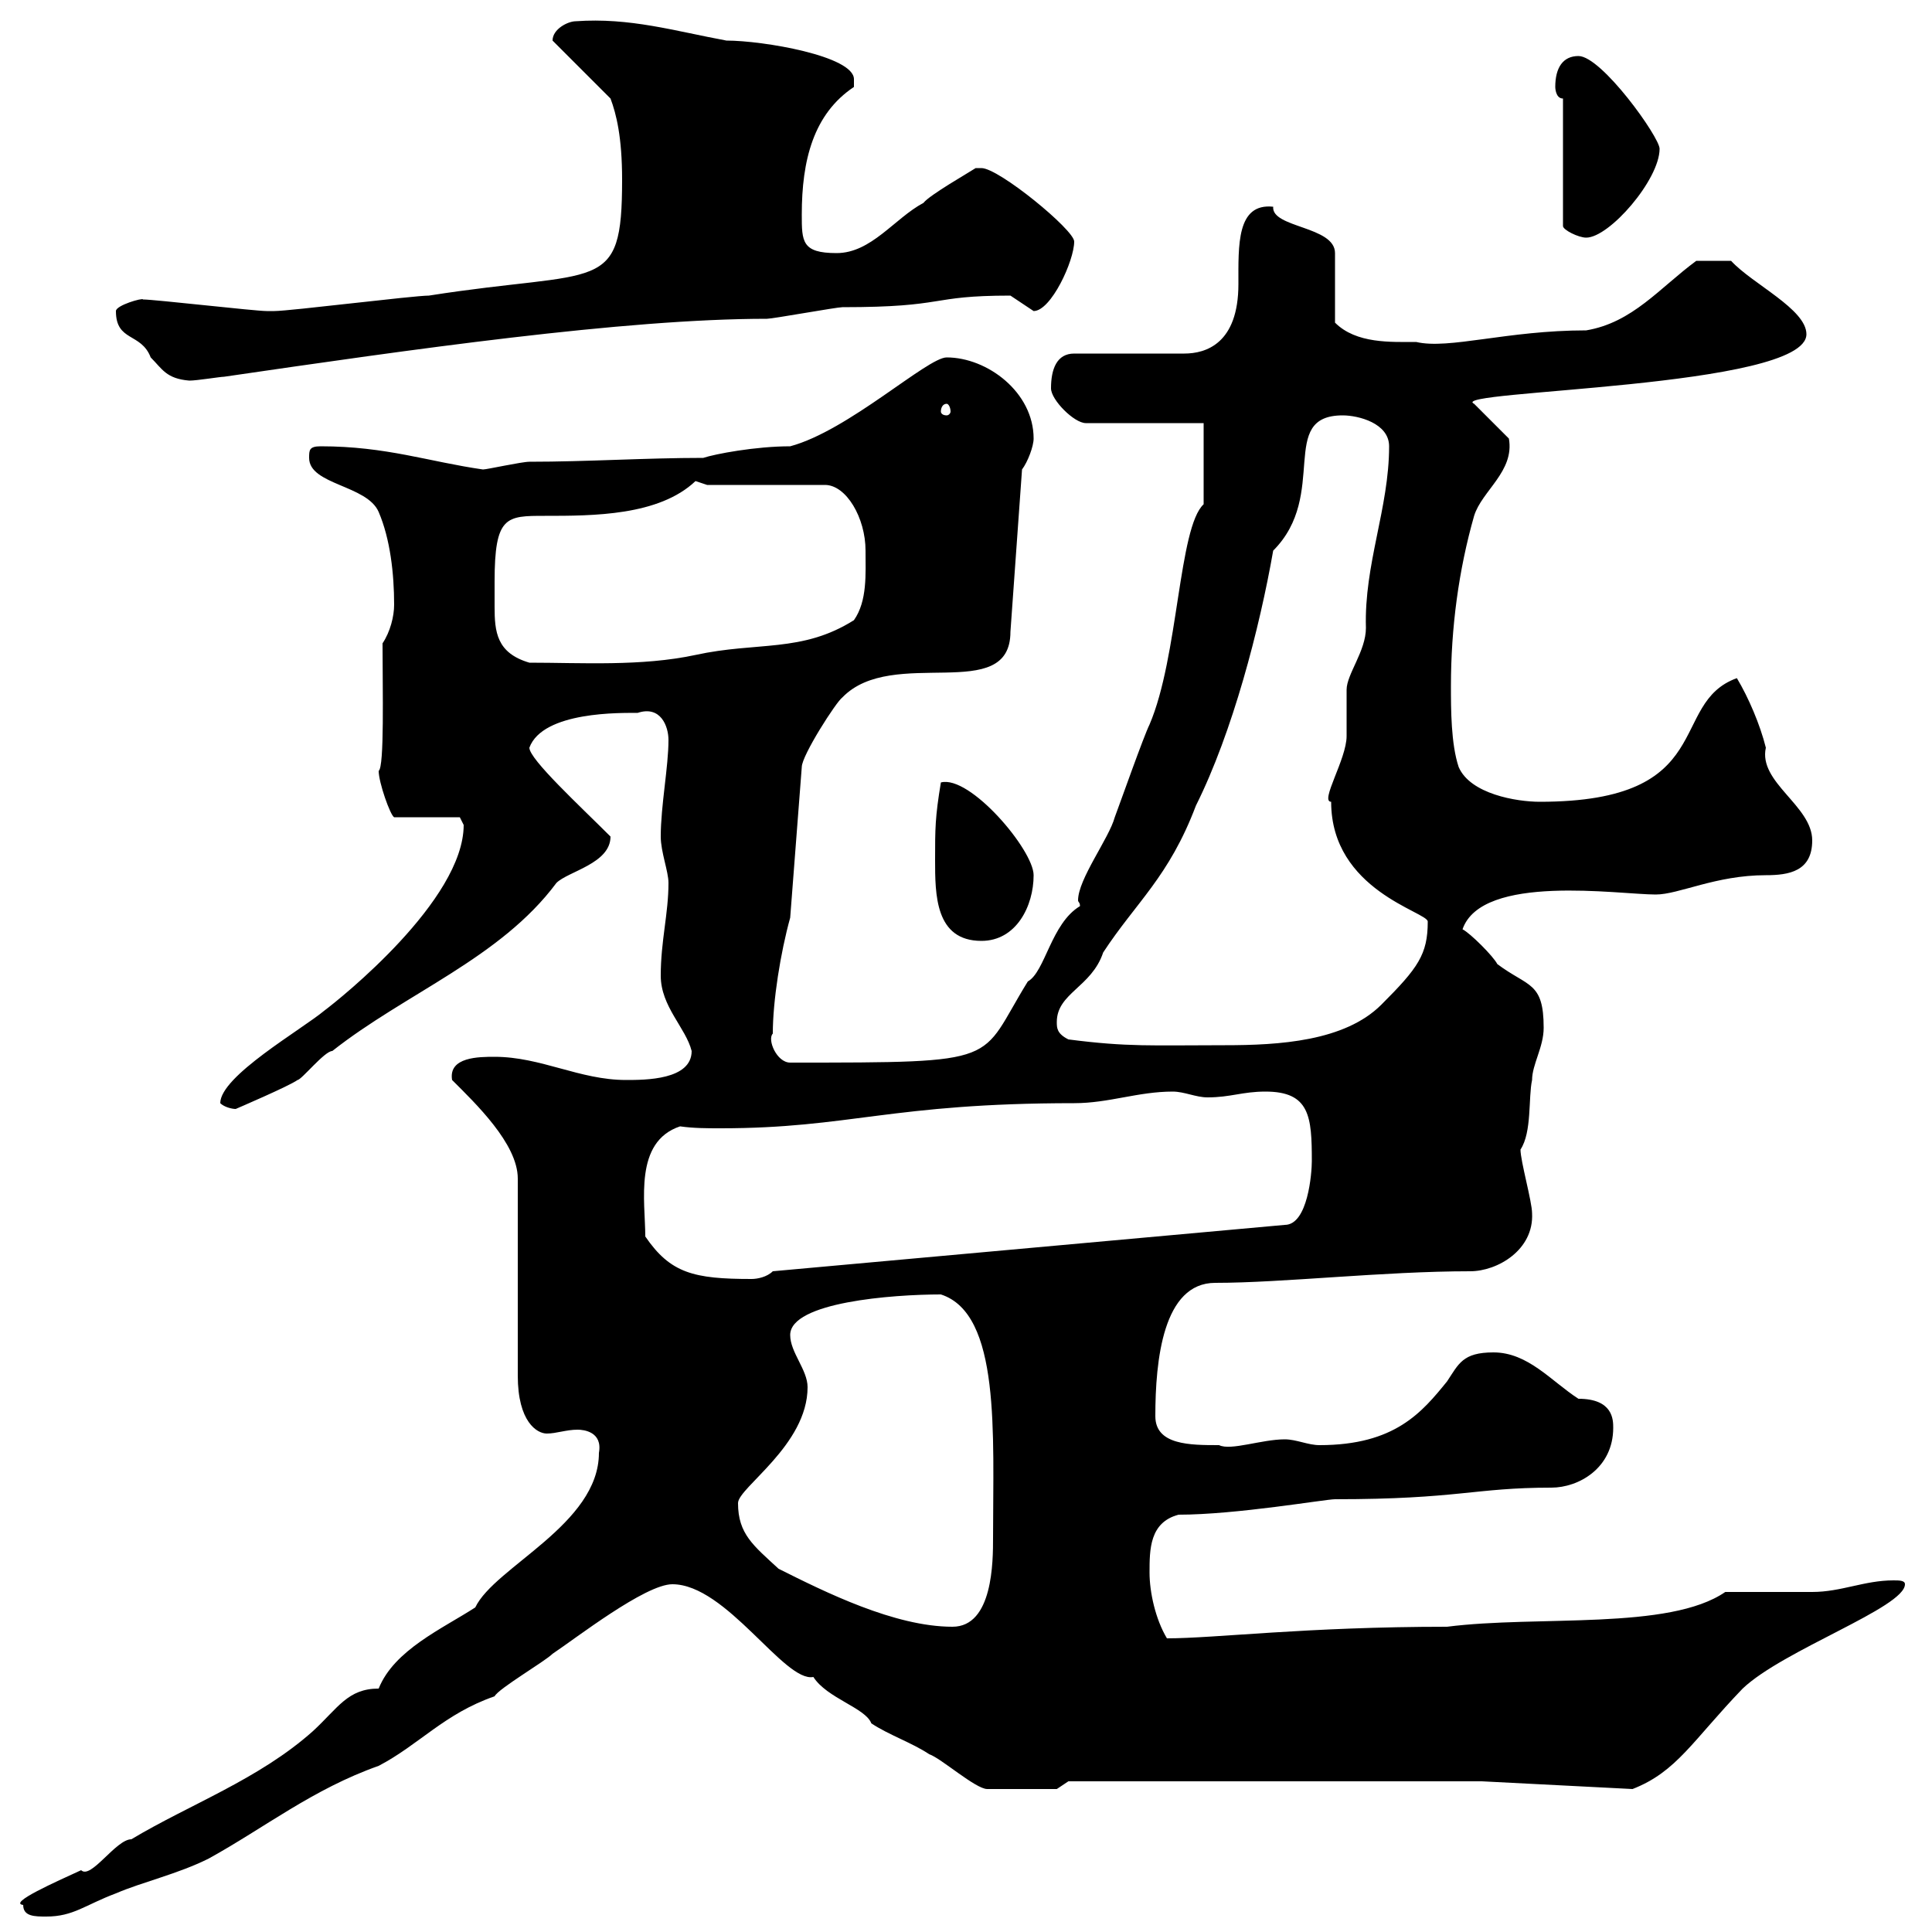 <svg xmlns="http://www.w3.org/2000/svg" xmlns:xlink="http://www.w3.org/1999/xlink" width="300" height="300"><path d="M3.60 295.80C3.60 297.60 5.40 297.60 7.20 297.60C11.40 297.60 13.20 295.80 18 294C22.20 292.20 27.60 291 32.40 288.60C41.10 283.80 48.60 277.80 58.80 274.20C65.10 270.90 69 266.10 76.80 263.40C77.40 262.20 84.60 258 85.80 256.80C89.40 254.40 100.20 246 104.40 246C112.80 246 121.80 261.30 126.30 260.40C128.40 263.70 134.40 265.20 135.30 267.60C138 269.40 141.60 270.60 144.30 272.40C146.10 273 151.50 277.80 153.30 277.80L164.10 277.80L165.90 276.60L230.10 276.60L253.50 277.80C260.40 275.10 262.80 270.30 270.60 262.20C276.90 256.20 295.80 249.60 295.80 246C295.80 245.40 294.90 245.40 294 245.40C289.50 245.40 285.90 247.20 281.40 247.20C279.60 247.20 269.70 247.20 267.90 247.20C259.20 253.20 238.80 250.80 224.70 252.60C202.80 252.60 188.70 254.40 181.20 254.40C179.40 251.40 178.50 247.20 178.50 244.20C178.50 240.60 178.50 236.40 183 235.20C192 235.20 205.80 232.80 207.30 232.80C226.50 232.80 228.90 231 240.90 231C245.10 231 250.50 228 250.50 221.70C250.50 220.50 250.50 217.20 245.10 217.20C240.90 214.50 237.30 210 231.90 210C227.10 210 226.50 211.80 224.70 214.50C220.80 219.30 216.60 224.40 204.90 224.40C203.10 224.40 201.30 223.50 199.50 223.50C195.90 223.50 191.10 225.30 189.30 224.40C184.80 224.40 179.40 224.40 179.40 219.90C179.40 211.20 180.60 199.20 188.70 199.20C199.20 199.20 214.80 197.40 228.30 197.40C232.50 197.40 238.20 194.10 237.90 188.40C237.90 186.60 236.10 180.30 236.10 178.50C237.90 175.80 237.30 170.40 237.90 167.70C237.90 165.30 239.70 162.60 239.70 159.60C239.70 152.40 237.30 153.30 232.50 149.70C231.90 148.50 228.30 144.90 227.10 144.30C230.10 135.60 251.40 138.90 257.10 138.90C260.70 138.90 266.40 135.90 274.20 135.90C277.80 135.90 281.40 135.30 281.40 130.50C281.40 125.10 273 121.50 274.20 116.10C273.30 112.50 271.50 108.30 269.70 105.30C258.90 109.20 267 124.50 239.10 124.50C235.50 124.50 228.30 123.30 226.50 119.10C225.30 115.50 225.30 110.10 225.30 106.50C225.30 97.50 226.50 88.50 228.90 80.10C230.10 76.20 235.20 73.20 234.30 68.10L228.90 62.70C224.40 60.60 280.50 60.30 280.50 51.90C280.50 48 272.10 44.10 268.80 40.50L263.40 40.50C257.70 44.70 253.50 50.10 246.30 51.30C234 51.30 225 54.30 219.90 53.10C216 53.10 210.60 53.40 207.30 50.10L207.30 39.30C207.30 35.10 197.40 35.40 197.70 32.10C192 31.50 192.30 38.10 192.30 44.10C192.30 53.40 187.20 54.90 183.90 54.90L166.80 54.90C164.10 54.90 163.20 57.30 163.20 60.30C163.20 62.10 166.80 65.70 168.60 65.70L186.90 65.70L186.90 78.30C183 81.90 183 102 178.50 112.50C177.60 114.30 174 124.50 173.10 126.90C172.20 130.20 167.40 136.50 167.40 139.80C167.40 140.10 167.70 140.10 167.70 140.70C163.20 143.40 162.30 150.90 159.60 152.40C151.80 165 156.30 165 122.70 165C120.60 165 119.10 161.40 120 160.50C120 155.40 121.20 147.90 122.70 142.50L124.50 119.10C124.50 117.30 129.90 108.90 130.80 108.30C138.60 100.20 156.90 109.50 156.90 98.10L158.70 72.90C159.60 71.70 160.50 69.30 160.50 68.10C160.50 60.90 153.30 55.50 147 55.50C144 55.50 131.70 66.90 122.70 69.30C117.30 69.30 111 70.50 109.20 71.10C100.20 71.10 91.20 71.70 82.20 71.70C81 71.70 75.60 72.90 75 72.90C66.60 71.70 60 69.30 49.80 69.30C48 69.30 48 69.90 48 71.10C48 75.30 57 75.30 58.80 79.50C60.60 83.70 61.20 89.10 61.20 93.90C61.20 95.70 60.60 98.10 59.40 99.90C59.40 107.10 59.70 119.10 58.80 119.70C58.80 121.50 60.60 126.60 61.20 126.90L71.40 126.90C71.40 126.90 72 128.10 72 128.10C72 139.80 52.80 155.10 50.40 156.90C46.80 159.90 34.20 167.10 34.20 171.30C34.80 171.90 36 172.20 36.60 172.20C36.60 172.20 45 168.60 46.20 167.70C46.80 167.70 50.40 163.20 51.60 163.20C63 154.20 77.70 148.80 86.40 137.10C88.20 135.30 94.80 134.10 94.80 129.90C90 125.10 82.20 117.90 82.20 116.10C84.30 110.40 96.60 110.70 99 110.70C102.60 109.50 103.80 112.80 103.80 114.90C103.80 119.10 102.60 125.10 102.60 129.90C102.60 132.30 103.80 135.30 103.80 137.10C103.80 141.90 102.60 146.10 102.60 151.50C102.60 156.30 106.50 159.60 107.40 163.20C107.40 167.70 100.20 167.70 97.20 167.70C90 167.70 84 164.10 76.80 164.10C74.40 164.10 69.60 164.10 70.20 167.70C73.80 171.30 80.40 177.60 80.40 183L80.40 213.60C80.40 220.80 83.40 222.60 84.90 222.60C86.40 222.60 87.90 222 89.70 222C90.60 222 93.60 222.30 93 225.60C93 236.70 76.80 243.30 73.80 249.60C68.70 252.90 61.20 256.20 58.80 262.20C54 262.20 52.50 265.20 48.60 268.80C40.20 276.30 29.40 280.20 20.40 285.60C18 285.60 14.10 291.90 12.60 290.40C8.70 292.20 1.20 295.50 3.60 295.80ZM120.90 243.60C117 240 114.60 238.20 114.60 233.40C114.60 231 125.40 224.40 125.40 215.40C125.40 212.70 122.70 210 122.70 207.30C122.70 202.20 138.60 201 146.10 201C155.40 204 154.20 222.60 154.20 238.80C154.20 242.40 154.20 252.60 147.90 252.60C138.90 252.60 128.10 247.20 120.90 243.60ZM100.20 192C100.20 186.60 98.40 177.30 105.60 174.90C107.70 175.20 109.80 175.20 111.90 175.20C132 175.20 138.30 171.30 166.80 171.30C172.20 171.30 176.70 169.50 182.10 169.50C183.90 169.50 185.70 170.40 187.50 170.40C191.10 170.40 192.90 169.50 196.50 169.50C203.40 169.50 203.70 173.40 203.70 180.30C203.70 182.10 203.10 190.20 199.50 190.20L120 197.40C119.10 198.30 117.60 198.60 116.70 198.60C107.70 198.60 104.10 197.70 100.20 192ZM165.90 161.40C164.10 160.50 164.10 159.60 164.10 158.70C164.10 154.20 169.50 153.30 171.30 147.90C176.40 140.10 181.50 136.20 185.70 125.10C191.40 113.70 195.60 97.50 197.70 85.50C206.40 76.80 198.30 64.50 208.50 64.50C210.90 64.50 215.70 65.70 215.70 69.30C215.70 78.90 211.80 87.60 212.10 97.50C212.10 101.10 209.10 104.70 209.10 107.10C209.10 108.30 209.10 113.70 209.10 114.30C209.10 117.90 204.90 124.50 206.70 124.50C206.70 138.30 221.70 141.60 221.70 143.10C221.70 148.20 220.20 150.30 214.50 156C208.80 161.70 198.60 162.30 190.20 162.30C178.80 162.30 175.20 162.60 165.90 161.40ZM145.20 133.50C145.20 138.90 145.20 146.10 152.40 146.10C157.80 146.10 160.50 140.70 160.50 135.90C160.50 132 150.60 120.30 146.10 121.50C145.20 126.90 145.20 128.70 145.20 133.50ZM76.80 90.30C76.80 80.10 78.60 80.10 84.60 80.10C92.10 80.10 102.30 80.10 108 74.70C108 74.70 109.80 75.30 109.80 75.30L128.10 75.30C131.40 75.30 134.40 80.40 134.40 85.50C134.40 89.10 134.70 93.30 132.60 96.30C124.50 101.40 117.60 99.60 108 101.70C99.60 103.50 90.30 102.90 82.20 102.90C77.10 101.40 76.80 98.10 76.80 94.20C76.80 93 76.80 91.50 76.80 90.30ZM147 62.70C147.30 62.70 147.60 63.30 147.60 63.90C147.60 64.20 147.30 64.50 147 64.50C146.40 64.50 146.10 64.20 146.10 63.90C146.10 63.30 146.40 62.70 147 62.70ZM18 48.30C18 53.10 21.90 51.60 23.40 55.50C25.20 57.30 25.80 58.80 29.40 59.10C30.60 59.10 34.20 58.50 34.80 58.50C63.60 54.30 96.90 49.50 119.10 49.50C120 49.50 129.90 47.70 130.80 47.70C147.30 47.70 144 45.90 156.90 45.90C156.90 45.90 160.50 48.30 160.50 48.30C163.20 48.30 166.80 40.50 166.80 37.50C166.80 35.70 155.10 26.10 152.40 26.10C152.40 26.10 151.50 26.10 151.50 26.10C150.60 26.70 144.30 30.30 143.40 31.50C138.90 33.90 135.30 39.30 129.90 39.30C124.50 39.30 124.50 37.50 124.50 33.30C124.50 24.90 126.30 17.70 132.60 13.50C132.60 13.50 132.60 13.50 132.60 12.30C132.60 8.70 118.50 6.30 112.80 6.30C104.70 4.80 97.80 2.70 89.40 3.30C88.20 3.30 85.80 4.50 85.80 6.30L94.80 15.30C95.70 17.70 96.60 21.30 96.60 27.90C96.60 45.90 93.30 41.70 66.60 45.90C64.20 45.90 45 48.30 42.60 48.30C41.40 48.30 41.40 48.30 41.40 48.30C39.60 48.30 24 46.50 22.20 46.50C22.20 46.20 18 47.40 18 48.30ZM242.70 15.30L242.70 35.10C242.70 35.70 245.10 36.90 246.30 36.90C249.90 36.90 257.70 27.90 257.70 23.10C257.70 21.30 248.70 8.70 245.10 8.70C242.70 8.70 241.50 10.50 241.50 13.50C241.50 13.50 241.50 15.30 242.70 15.30Z"/></svg>